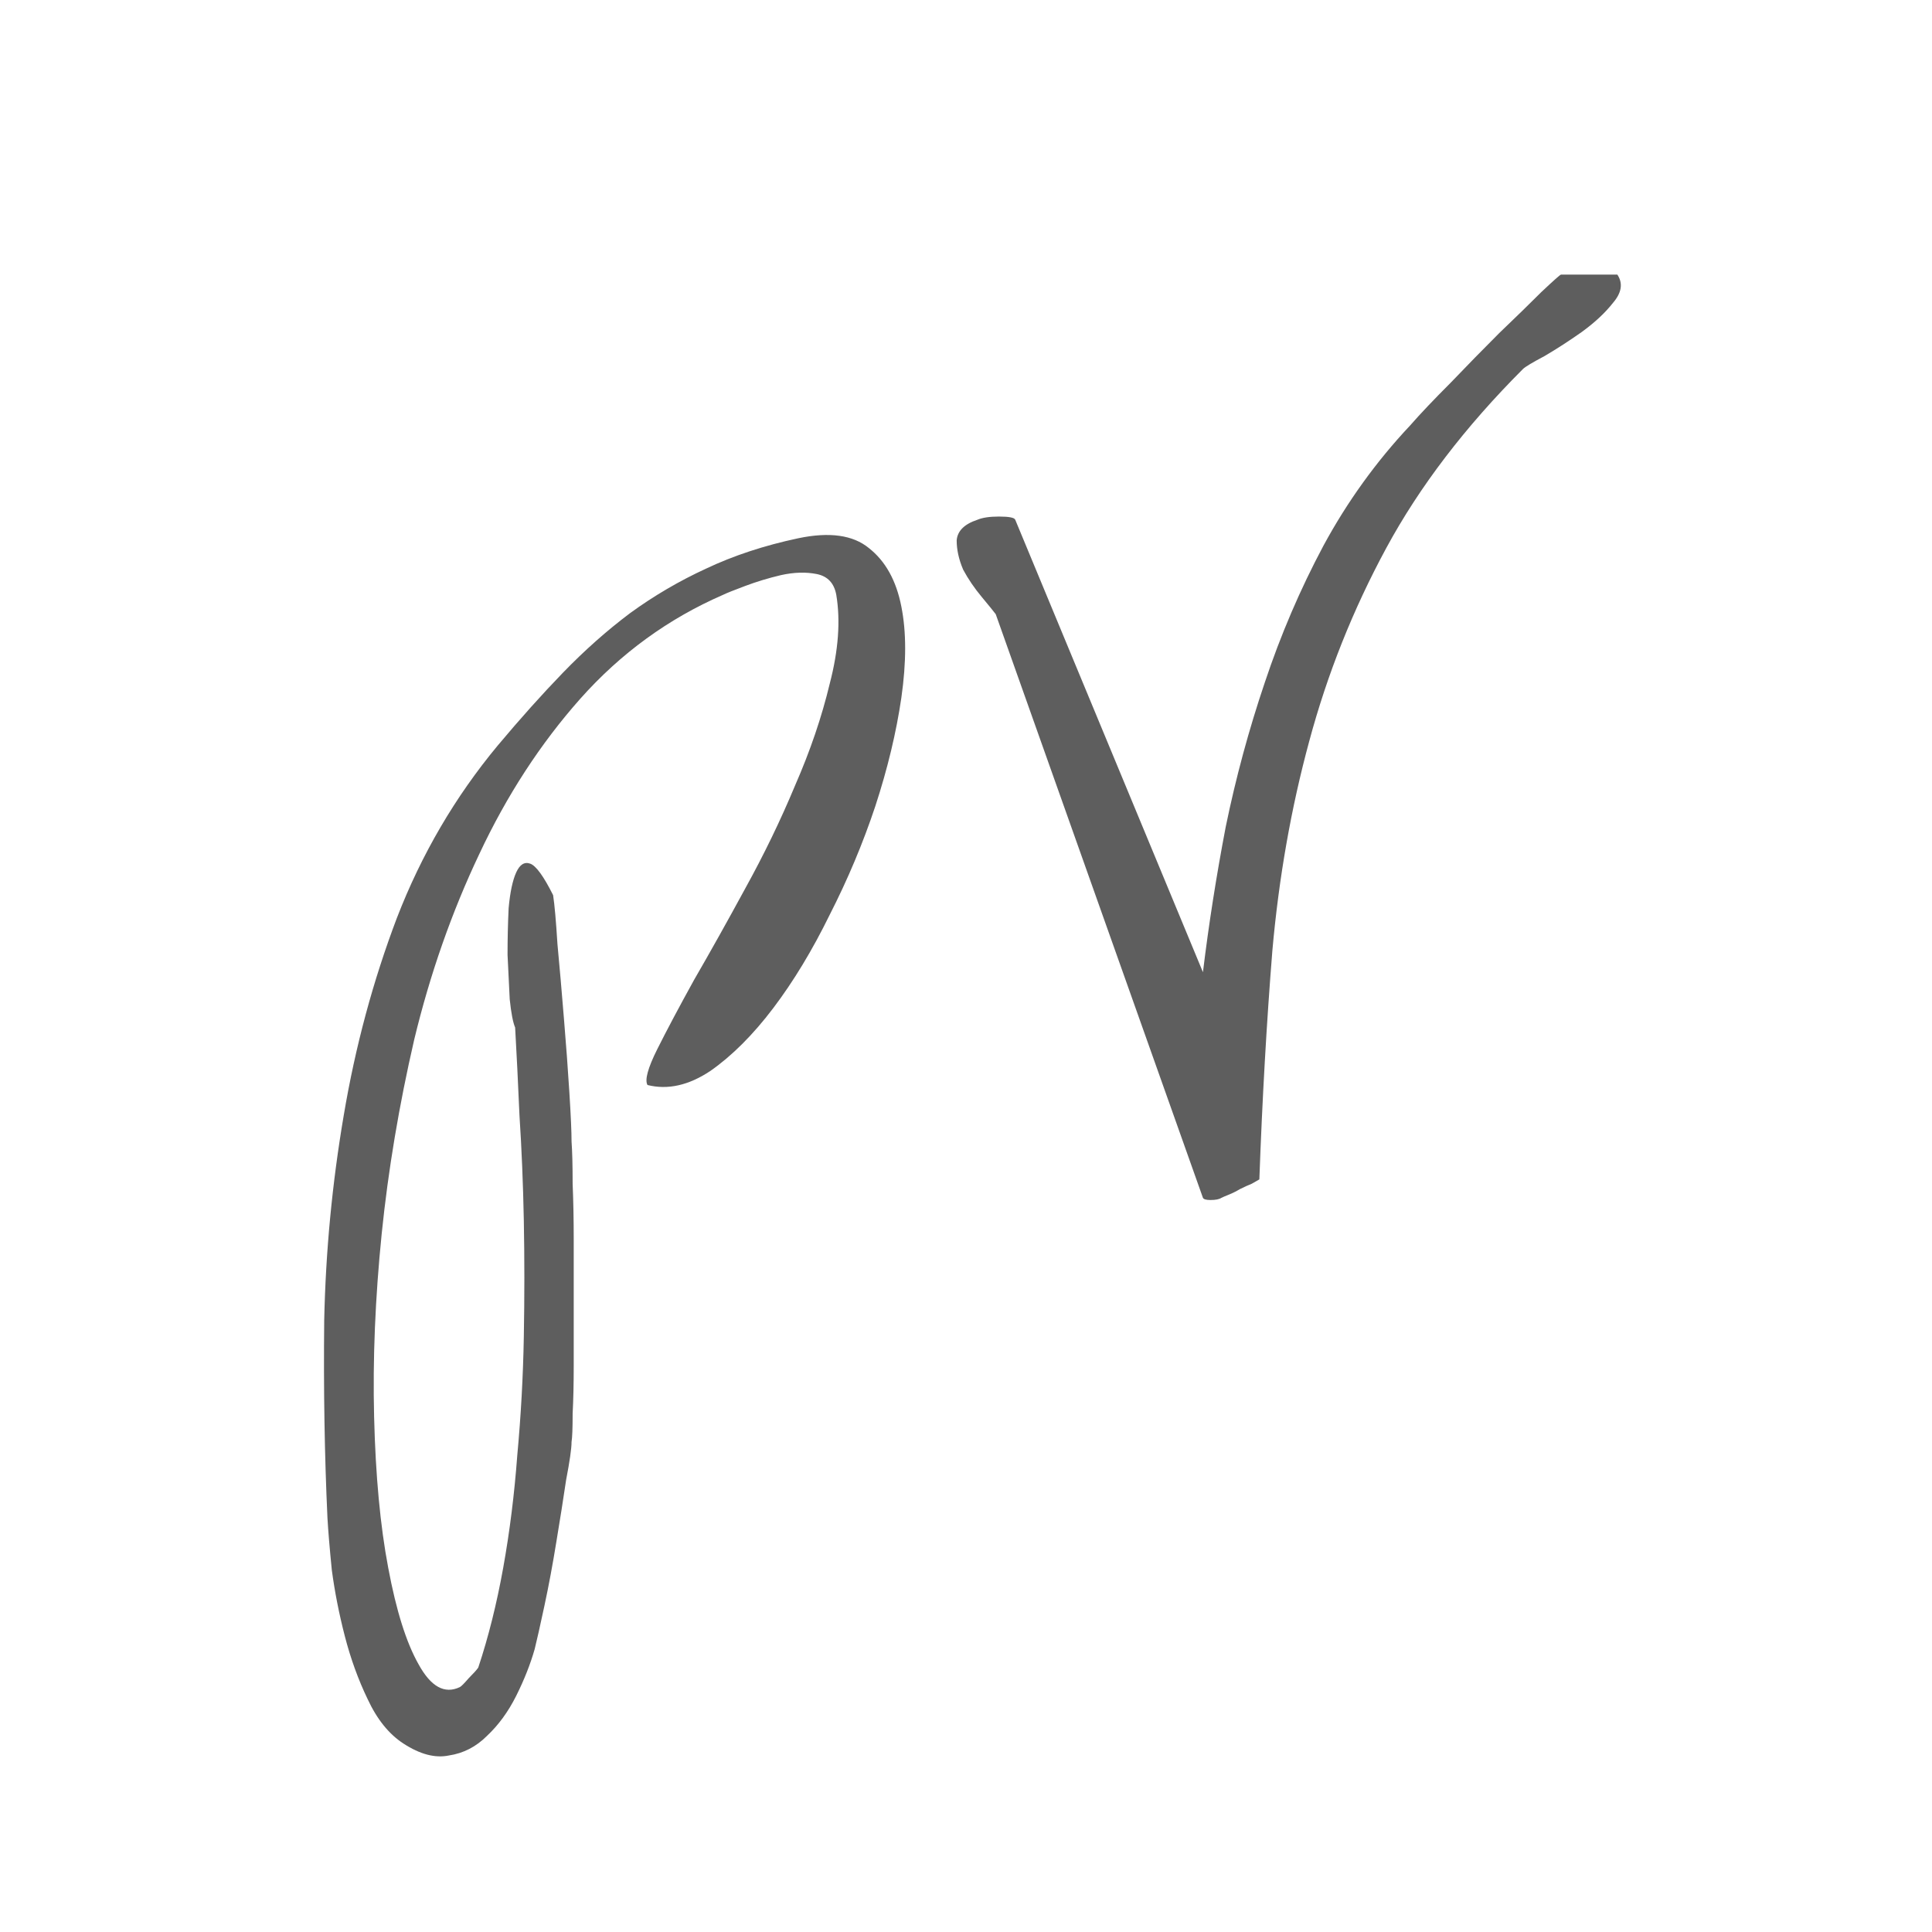 <svg width="400" height="400" viewBox="0 0 400 400" version="1.1" xmlns="http://www.w3.org/2000/svg" xmlns:xlink="http://www.w3.org/1999/xlink">
<title>Group</title>
<desc>Created using Figma</desc>
<g id="Canvas" transform="matrix(2 0 0 2 -1594 -8700)">
<g id="Group">
<g id="Ellipse 6">
<g filter="url(#filter0_i)">
<use xlink:href="#path0_fill" transform="translate(797 4350)" fill="#FFFFFF"/>
</g>
<mask id="mask0_outline_ins">
<use xlink:href="#path0_fill" fill="white" transform="translate(797 4350)"/>
</mask>
<g mask="url(#mask0_outline_ins)">
<use xlink:href="#path1_stroke_2x" transform="translate(797 4350)" fill="#5E5E5E"/>
</g>
</g>
<g id="pV">
<use xlink:href="#path2_fill" transform="translate(830 4415)" fill="#5E5E5E"/>
</g>
</g>
</g>
<defs>
<filter id="filter0_i" filterUnits="userSpaceOnUse" x="797" y="4350" width="200" height="204" color-interpolation-filters="sRGB">
<feFlood flood-opacity="0" result="BackgroundImageFix"/>
<feBlend mode="normal" in="SourceGraphic" in2="BackgroundImageFix" result="shape"/>
<feColorMatrix in="SourceAlpha" type="matrix" values="0 0 0 0 0 0 0 0 0 0 0 0 0 0 0 0 0 0 255 0" result="hardAlpha"/>
<feOffset dx="0" dy="4"/>
<feGaussianBlur stdDeviation="12"/>
<feComposite in2="hardAlpha" operator="arithmetic" k2="-1" k3="1"/>
<feColorMatrix type="matrix" values="0 0 0 0 0 0 0 0 0 0 0 0 0 0 0 0 0 0 0.25 0"/>
<feBlend mode="normal" in2="shape" result="effect1_innerShadow"/>
</filter>
<path id="path0_fill" d="M 200 100C 200 155.228 155.228 200 100 200C 44.772 200 0 155.228 0 100C 0 44.772 44.772 0 100 0C 155.228 0 200 44.772 200 100Z"/>
<path id="path1_stroke_2x" d="M 193 100C 193 151.362 151.362 193 100 193L 100 207C 159.094 207 207 159.094 207 100L 193 100ZM 100 193C 48.638 193 7 151.362 7 100L -7 100C -7 159.094 40.906 207 100 207L 100 193ZM 7 100C 7 48.638 48.638 7 100 7L 100 -7C 40.906 -7 -7 40.906 -7 100L 7 100ZM 100 7C 151.362 7 193 48.638 193 100L 207 100C 207 40.906 159.094 -7 100 -7L 100 7Z"/>
<path id="path2_fill" d="M 8.76 115.489C 7.262 114.516 6.027 112.981 5.054 110.885C 4.08 108.863 3.294 106.692 2.695 104.371C 2.096 102.05 1.647 99.767 1.348 97.52C 1.123 95.274 0.973 93.478 0.898 92.13C 0.599 85.691 0.487 78.878 0.562 71.69C 0.711 64.578 1.385 57.503 2.583 50.465C 3.781 43.352 5.615 36.539 8.086 30.025C 10.632 23.437 14.113 17.485 18.53 12.169C 20.851 9.399 23.097 6.891 25.269 4.645C 27.515 2.324 29.836 0.265 32.231 -1.532C 34.702 -3.329 37.323 -4.864 40.093 -6.137C 42.938 -7.484 46.12 -8.533 49.639 -9.281C 52.858 -9.955 55.291 -9.618 56.938 -8.271C 58.66 -6.923 59.783 -4.901 60.308 -2.206C 60.832 0.414 60.832 3.559 60.308 7.228C 59.783 10.821 58.885 14.565 57.612 18.458C 56.34 22.276 54.767 26.02 52.895 29.689C 51.099 33.357 49.152 36.577 47.056 39.347C 44.959 42.117 42.788 44.288 40.542 45.86C 38.296 47.358 36.125 47.844 34.028 47.32C 33.729 46.796 34.066 45.561 35.039 43.614C 36.012 41.668 37.285 39.272 38.857 36.427C 40.505 33.582 42.264 30.437 44.136 26.993C 46.082 23.474 47.804 19.918 49.302 16.324C 50.874 12.73 52.072 9.212 52.895 5.768C 53.794 2.324 54.019 -0.746 53.569 -3.441C 53.345 -4.639 52.671 -5.351 51.548 -5.575C 50.425 -5.8 49.19 -5.762 47.842 -5.463C 46.569 -5.163 45.334 -4.789 44.136 -4.34C 42.938 -3.891 42.189 -3.591 41.89 -3.441C 36.2 -0.971 31.258 2.623 27.065 7.34C 22.948 11.982 19.466 17.335 16.621 23.399C 13.776 29.389 11.53 35.79 9.883 42.603C 8.311 49.417 7.188 56.117 6.514 62.706C 5.84 69.37 5.578 75.696 5.728 81.686C 5.877 87.75 6.364 92.954 7.188 97.296C 8.011 101.713 9.059 105.045 10.332 107.291C 11.605 109.612 13.027 110.398 14.6 109.649C 14.749 109.575 15.049 109.275 15.498 108.751C 16.022 108.227 16.359 107.853 16.509 107.628C 17.557 104.483 18.418 101.039 19.092 97.296C 19.766 93.552 20.252 89.659 20.552 85.616C 20.926 81.573 21.151 77.493 21.226 73.375C 21.3 69.257 21.3 65.252 21.226 61.358C 21.151 57.54 21.001 53.909 20.776 50.465C 20.627 47.021 20.477 43.989 20.327 41.368C 20.102 40.844 19.915 39.871 19.766 38.448C 19.691 37.026 19.616 35.491 19.541 33.844C 19.541 32.197 19.578 30.587 19.653 29.015C 19.803 27.367 20.065 26.132 20.439 25.309C 20.814 24.485 21.3 24.186 21.899 24.41C 22.498 24.635 23.285 25.72 24.258 27.667C 24.408 28.64 24.557 30.325 24.707 32.721C 24.932 35.117 25.156 37.7 25.381 40.47C 25.605 43.165 25.793 45.711 25.942 48.106C 26.092 50.502 26.167 52.187 26.167 53.16C 26.242 54.208 26.279 55.668 26.279 57.54C 26.354 59.337 26.392 61.283 26.392 63.38L 26.392 76.295C 26.392 78.242 26.354 79.926 26.279 81.349C 26.279 82.846 26.242 83.819 26.167 84.269C 26.167 84.942 25.98 86.253 25.605 88.199C 25.306 90.221 24.969 92.355 24.595 94.601C 24.22 96.921 23.809 99.13 23.359 101.227C 22.91 103.323 22.573 104.82 22.349 105.719C 21.899 107.291 21.263 108.901 20.439 110.548C 19.616 112.195 18.605 113.58 17.407 114.703C 16.284 115.826 14.974 116.5 13.477 116.725C 12.054 117.024 10.482 116.612 8.76 115.489ZM 70.078 -1.42C 69.853 -1.719 69.367 -2.318 68.618 -3.217C 67.87 -4.115 67.233 -5.051 66.709 -6.024C 66.26 -7.073 66.035 -8.083 66.035 -9.057C 66.11 -10.03 66.821 -10.741 68.169 -11.19C 68.693 -11.415 69.442 -11.527 70.415 -11.527C 71.463 -11.527 72.025 -11.415 72.1 -11.19L 91.528 35.641C 92.127 30.699 92.913 25.683 93.887 20.592C 94.935 15.501 96.283 10.522 97.93 5.655C 99.577 0.714 101.598 -4.003 103.994 -8.495C 106.465 -13.062 109.46 -17.218 112.979 -20.961C 114.027 -22.159 115.412 -23.619 117.134 -25.341C 118.856 -27.138 120.54 -28.86 122.188 -30.507C 123.91 -32.154 125.369 -33.577 126.567 -34.774C 127.84 -35.972 128.514 -36.571 128.589 -36.571L 134.429 -36.571C 135.028 -35.673 134.878 -34.7 133.979 -33.651C 133.156 -32.603 132.07 -31.593 130.723 -30.619C 129.45 -29.721 128.177 -28.897 126.904 -28.148C 125.632 -27.475 124.883 -27.025 124.658 -26.801C 118.669 -20.811 113.952 -14.634 110.508 -8.271C 107.064 -1.907 104.406 4.757 102.534 11.72C 100.662 18.608 99.39 25.833 98.716 33.395C 98.117 40.882 97.668 48.78 97.368 57.091L 96.582 57.54C 96.208 57.69 95.796 57.877 95.347 58.102C 94.972 58.326 94.598 58.513 94.224 58.663C 93.849 58.813 93.587 58.925 93.438 59C 93.213 59.15 92.838 59.225 92.314 59.225C 91.865 59.225 91.603 59.15 91.528 59L 70.078 -1.42Z"/>
</defs>
</svg>
